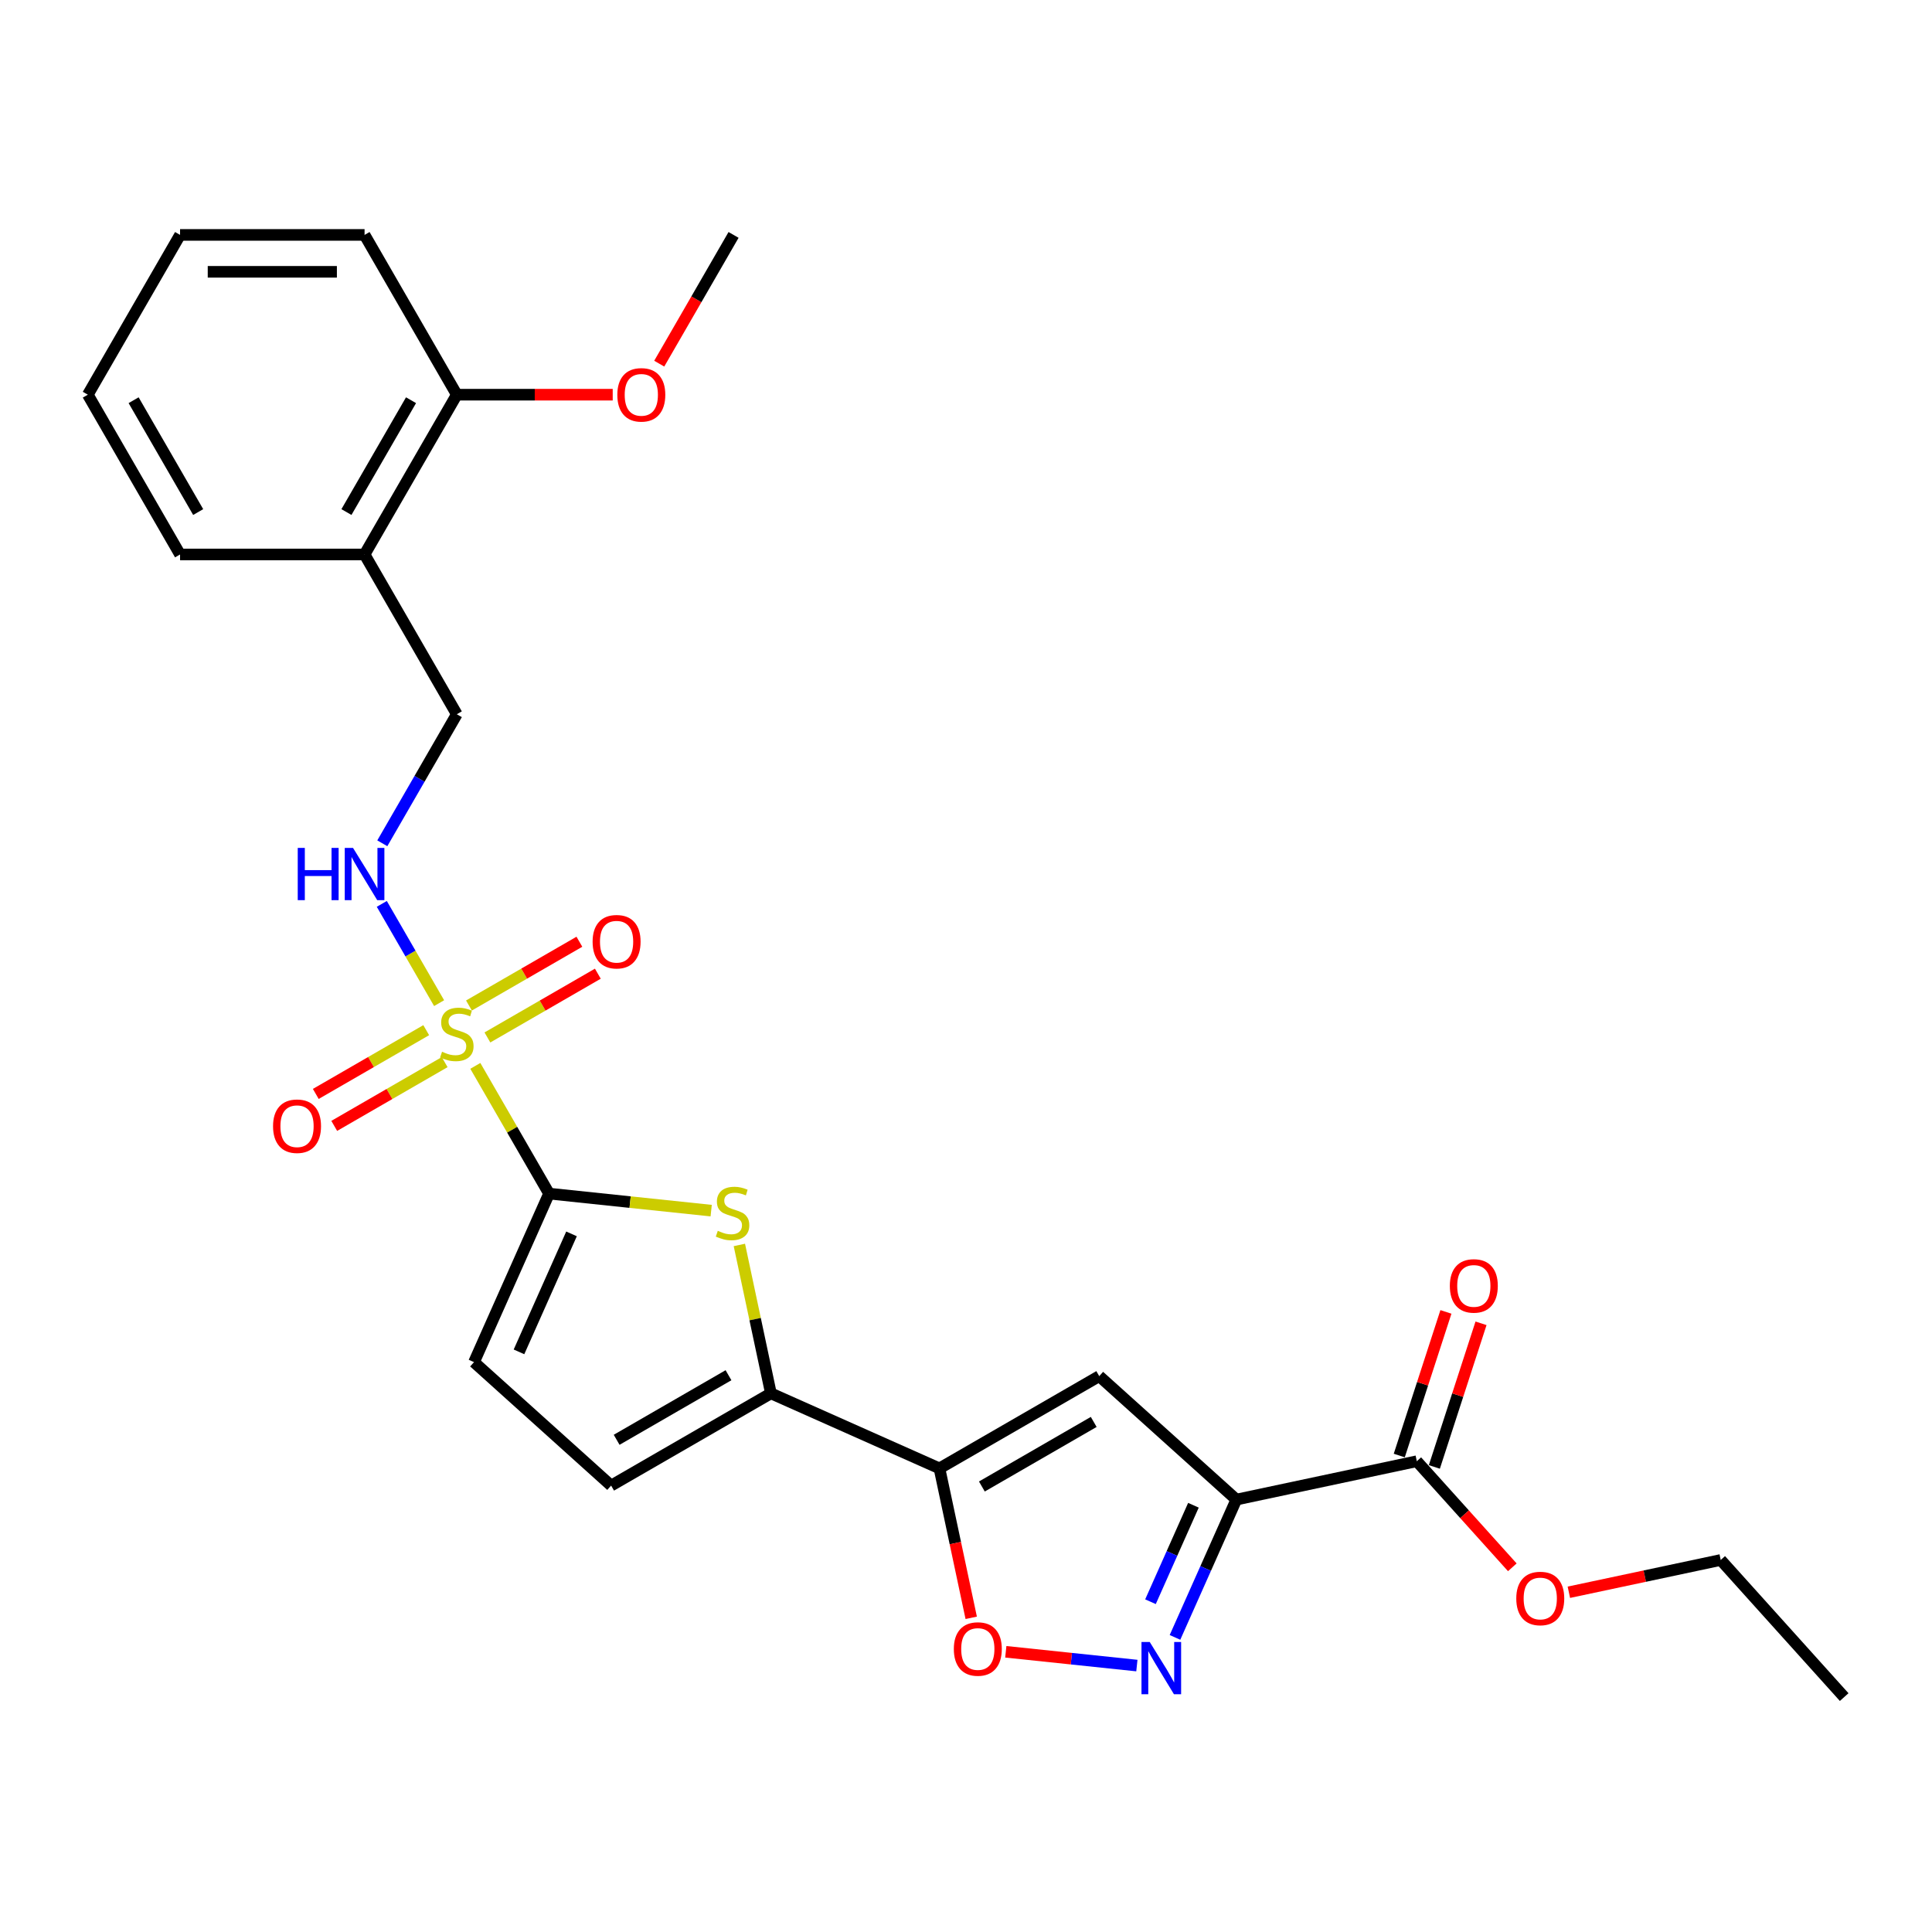<?xml version='1.0' encoding='iso-8859-1'?>
<svg version='1.1' baseProfile='full'
              xmlns='http://www.w3.org/2000/svg'
                      xmlns:rdkit='http://www.rdkit.org/xml'
                      xmlns:xlink='http://www.w3.org/1999/xlink'
                  xml:space='preserve'
width='1000px' height='1000px' viewBox='0 0 1000 1000'>
<!-- END OF HEADER -->
<rect style='opacity:1.0;fill:#FFFFFF;stroke:none' width='1000' height='1000' x='0' y='0'> </rect>
<path class='bond-0' d='M 246.028,551.696 L 265.111,584.748' style='fill:none;fill-rule:evenodd;stroke:#CCCC00;stroke-width:6px;stroke-linecap:butt;stroke-linejoin:miter;stroke-opacity:1' />
<path class='bond-0' d='M 265.111,584.748 L 284.194,617.801' style='fill:none;fill-rule:evenodd;stroke:#000000;stroke-width:6px;stroke-linecap:butt;stroke-linejoin:miter;stroke-opacity:1' />
<path class='bond-10' d='M 227.283,519.228 L 212.451,493.538' style='fill:none;fill-rule:evenodd;stroke:#CCCC00;stroke-width:6px;stroke-linecap:butt;stroke-linejoin:miter;stroke-opacity:1' />
<path class='bond-10' d='M 212.451,493.538 L 197.619,467.849' style='fill:none;fill-rule:evenodd;stroke:#0000FF;stroke-width:6px;stroke-linecap:butt;stroke-linejoin:miter;stroke-opacity:1' />
<path class='bond-12' d='M 252.279,536.985 L 280.859,520.484' style='fill:none;fill-rule:evenodd;stroke:#CCCC00;stroke-width:6px;stroke-linecap:butt;stroke-linejoin:miter;stroke-opacity:1' />
<path class='bond-12' d='M 280.859,520.484 L 309.44,503.983' style='fill:none;fill-rule:evenodd;stroke:#FF0000;stroke-width:6px;stroke-linecap:butt;stroke-linejoin:miter;stroke-opacity:1' />
<path class='bond-12' d='M 242.73,520.444 L 271.31,503.943' style='fill:none;fill-rule:evenodd;stroke:#CCCC00;stroke-width:6px;stroke-linecap:butt;stroke-linejoin:miter;stroke-opacity:1' />
<path class='bond-12' d='M 271.31,503.943 L 299.89,487.443' style='fill:none;fill-rule:evenodd;stroke:#FF0000;stroke-width:6px;stroke-linecap:butt;stroke-linejoin:miter;stroke-opacity:1' />
<path class='bond-13' d='M 220.613,533.213 L 192.032,549.714' style='fill:none;fill-rule:evenodd;stroke:#CCCC00;stroke-width:6px;stroke-linecap:butt;stroke-linejoin:miter;stroke-opacity:1' />
<path class='bond-13' d='M 192.032,549.714 L 163.452,566.215' style='fill:none;fill-rule:evenodd;stroke:#FF0000;stroke-width:6px;stroke-linecap:butt;stroke-linejoin:miter;stroke-opacity:1' />
<path class='bond-13' d='M 230.162,549.754 L 201.582,566.255' style='fill:none;fill-rule:evenodd;stroke:#CCCC00;stroke-width:6px;stroke-linecap:butt;stroke-linejoin:miter;stroke-opacity:1' />
<path class='bond-13' d='M 201.582,566.255 L 173.002,582.756' style='fill:none;fill-rule:evenodd;stroke:#FF0000;stroke-width:6px;stroke-linecap:butt;stroke-linejoin:miter;stroke-opacity:1' />
<path class='bond-3' d='M 284.194,617.801 L 326.151,622.211' style='fill:none;fill-rule:evenodd;stroke:#000000;stroke-width:6px;stroke-linecap:butt;stroke-linejoin:miter;stroke-opacity:1' />
<path class='bond-3' d='M 326.151,622.211 L 368.108,626.62' style='fill:none;fill-rule:evenodd;stroke:#CCCC00;stroke-width:6px;stroke-linecap:butt;stroke-linejoin:miter;stroke-opacity:1' />
<path class='bond-8' d='M 284.194,617.801 L 245.352,705.04' style='fill:none;fill-rule:evenodd;stroke:#000000;stroke-width:6px;stroke-linecap:butt;stroke-linejoin:miter;stroke-opacity:1' />
<path class='bond-8' d='M 295.815,638.655 L 268.626,699.723' style='fill:none;fill-rule:evenodd;stroke:#000000;stroke-width:6px;stroke-linecap:butt;stroke-linejoin:miter;stroke-opacity:1' />
<path class='bond-1' d='M 639.93,776.185 L 568.962,712.285' style='fill:none;fill-rule:evenodd;stroke:#000000;stroke-width:6px;stroke-linecap:butt;stroke-linejoin:miter;stroke-opacity:1' />
<path class='bond-9' d='M 639.93,776.185 L 733.338,756.33' style='fill:none;fill-rule:evenodd;stroke:#000000;stroke-width:6px;stroke-linecap:butt;stroke-linejoin:miter;stroke-opacity:1' />
<path class='bond-29' d='M 639.93,776.185 L 624.05,811.85' style='fill:none;fill-rule:evenodd;stroke:#000000;stroke-width:6px;stroke-linecap:butt;stroke-linejoin:miter;stroke-opacity:1' />
<path class='bond-29' d='M 624.05,811.85 L 608.171,847.515' style='fill:none;fill-rule:evenodd;stroke:#0000FF;stroke-width:6px;stroke-linecap:butt;stroke-linejoin:miter;stroke-opacity:1' />
<path class='bond-29' d='M 617.718,779.116 L 606.602,804.081' style='fill:none;fill-rule:evenodd;stroke:#000000;stroke-width:6px;stroke-linecap:butt;stroke-linejoin:miter;stroke-opacity:1' />
<path class='bond-29' d='M 606.602,804.081 L 595.487,829.047' style='fill:none;fill-rule:evenodd;stroke:#0000FF;stroke-width:6px;stroke-linecap:butt;stroke-linejoin:miter;stroke-opacity:1' />
<path class='bond-2' d='M 486.261,760.033 L 399.021,721.192' style='fill:none;fill-rule:evenodd;stroke:#000000;stroke-width:6px;stroke-linecap:butt;stroke-linejoin:miter;stroke-opacity:1' />
<path class='bond-4' d='M 486.261,760.033 L 568.962,712.285' style='fill:none;fill-rule:evenodd;stroke:#000000;stroke-width:6px;stroke-linecap:butt;stroke-linejoin:miter;stroke-opacity:1' />
<path class='bond-4' d='M 508.215,769.411 L 566.107,735.988' style='fill:none;fill-rule:evenodd;stroke:#000000;stroke-width:6px;stroke-linecap:butt;stroke-linejoin:miter;stroke-opacity:1' />
<path class='bond-7' d='M 486.261,760.033 L 494.481,798.707' style='fill:none;fill-rule:evenodd;stroke:#000000;stroke-width:6px;stroke-linecap:butt;stroke-linejoin:miter;stroke-opacity:1' />
<path class='bond-7' d='M 494.481,798.707 L 502.701,837.38' style='fill:none;fill-rule:evenodd;stroke:#FF0000;stroke-width:6px;stroke-linecap:butt;stroke-linejoin:miter;stroke-opacity:1' />
<path class='bond-6' d='M 382.694,644.38 L 390.858,682.786' style='fill:none;fill-rule:evenodd;stroke:#CCCC00;stroke-width:6px;stroke-linecap:butt;stroke-linejoin:miter;stroke-opacity:1' />
<path class='bond-6' d='M 390.858,682.786 L 399.021,721.192' style='fill:none;fill-rule:evenodd;stroke:#000000;stroke-width:6px;stroke-linecap:butt;stroke-linejoin:miter;stroke-opacity:1' />
<path class='bond-5' d='M 588.444,862.095 L 554.522,858.53' style='fill:none;fill-rule:evenodd;stroke:#0000FF;stroke-width:6px;stroke-linecap:butt;stroke-linejoin:miter;stroke-opacity:1' />
<path class='bond-5' d='M 554.522,858.53 L 520.599,854.964' style='fill:none;fill-rule:evenodd;stroke:#FF0000;stroke-width:6px;stroke-linecap:butt;stroke-linejoin:miter;stroke-opacity:1' />
<path class='bond-27' d='M 399.021,721.192 L 316.319,768.94' style='fill:none;fill-rule:evenodd;stroke:#000000;stroke-width:6px;stroke-linecap:butt;stroke-linejoin:miter;stroke-opacity:1' />
<path class='bond-27' d='M 377.066,711.814 L 319.175,745.237' style='fill:none;fill-rule:evenodd;stroke:#000000;stroke-width:6px;stroke-linecap:butt;stroke-linejoin:miter;stroke-opacity:1' />
<path class='bond-11' d='M 245.352,705.04 L 316.319,768.94' style='fill:none;fill-rule:evenodd;stroke:#000000;stroke-width:6px;stroke-linecap:butt;stroke-linejoin:miter;stroke-opacity:1' />
<path class='bond-16' d='M 742.421,759.281 L 754.498,722.111' style='fill:none;fill-rule:evenodd;stroke:#000000;stroke-width:6px;stroke-linecap:butt;stroke-linejoin:miter;stroke-opacity:1' />
<path class='bond-16' d='M 754.498,722.111 L 766.575,684.942' style='fill:none;fill-rule:evenodd;stroke:#FF0000;stroke-width:6px;stroke-linecap:butt;stroke-linejoin:miter;stroke-opacity:1' />
<path class='bond-16' d='M 724.256,753.379 L 736.333,716.209' style='fill:none;fill-rule:evenodd;stroke:#000000;stroke-width:6px;stroke-linecap:butt;stroke-linejoin:miter;stroke-opacity:1' />
<path class='bond-16' d='M 736.333,716.209 L 748.41,679.04' style='fill:none;fill-rule:evenodd;stroke:#FF0000;stroke-width:6px;stroke-linecap:butt;stroke-linejoin:miter;stroke-opacity:1' />
<path class='bond-18' d='M 733.338,756.33 L 758.057,783.782' style='fill:none;fill-rule:evenodd;stroke:#000000;stroke-width:6px;stroke-linecap:butt;stroke-linejoin:miter;stroke-opacity:1' />
<path class='bond-18' d='M 758.057,783.782 L 782.775,811.235' style='fill:none;fill-rule:evenodd;stroke:#FF0000;stroke-width:6px;stroke-linecap:butt;stroke-linejoin:miter;stroke-opacity:1' />
<path class='bond-15' d='M 197.883,436.488 L 217.165,403.092' style='fill:none;fill-rule:evenodd;stroke:#0000FF;stroke-width:6px;stroke-linecap:butt;stroke-linejoin:miter;stroke-opacity:1' />
<path class='bond-15' d='M 217.165,403.092 L 236.446,369.696' style='fill:none;fill-rule:evenodd;stroke:#000000;stroke-width:6px;stroke-linecap:butt;stroke-linejoin:miter;stroke-opacity:1' />
<path class='bond-14' d='M 188.698,286.994 L 236.446,369.696' style='fill:none;fill-rule:evenodd;stroke:#000000;stroke-width:6px;stroke-linecap:butt;stroke-linejoin:miter;stroke-opacity:1' />
<path class='bond-17' d='M 188.698,286.994 L 236.446,204.292' style='fill:none;fill-rule:evenodd;stroke:#000000;stroke-width:6px;stroke-linecap:butt;stroke-linejoin:miter;stroke-opacity:1' />
<path class='bond-17' d='M 179.32,265.039 L 212.743,207.148' style='fill:none;fill-rule:evenodd;stroke:#000000;stroke-width:6px;stroke-linecap:butt;stroke-linejoin:miter;stroke-opacity:1' />
<path class='bond-20' d='M 188.698,286.994 L 93.202,286.994' style='fill:none;fill-rule:evenodd;stroke:#000000;stroke-width:6px;stroke-linecap:butt;stroke-linejoin:miter;stroke-opacity:1' />
<path class='bond-19' d='M 236.446,204.292 L 276.793,204.292' style='fill:none;fill-rule:evenodd;stroke:#000000;stroke-width:6px;stroke-linecap:butt;stroke-linejoin:miter;stroke-opacity:1' />
<path class='bond-19' d='M 276.793,204.292 L 317.14,204.292' style='fill:none;fill-rule:evenodd;stroke:#FF0000;stroke-width:6px;stroke-linecap:butt;stroke-linejoin:miter;stroke-opacity:1' />
<path class='bond-21' d='M 236.446,204.292 L 188.698,121.591' style='fill:none;fill-rule:evenodd;stroke:#000000;stroke-width:6px;stroke-linecap:butt;stroke-linejoin:miter;stroke-opacity:1' />
<path class='bond-22' d='M 812.039,824.151 L 851.343,815.797' style='fill:none;fill-rule:evenodd;stroke:#FF0000;stroke-width:6px;stroke-linecap:butt;stroke-linejoin:miter;stroke-opacity:1' />
<path class='bond-22' d='M 851.343,815.797 L 890.646,807.442' style='fill:none;fill-rule:evenodd;stroke:#000000;stroke-width:6px;stroke-linecap:butt;stroke-linejoin:miter;stroke-opacity:1' />
<path class='bond-23' d='M 341.215,188.23 L 360.452,154.91' style='fill:none;fill-rule:evenodd;stroke:#FF0000;stroke-width:6px;stroke-linecap:butt;stroke-linejoin:miter;stroke-opacity:1' />
<path class='bond-23' d='M 360.452,154.91 L 379.689,121.591' style='fill:none;fill-rule:evenodd;stroke:#000000;stroke-width:6px;stroke-linecap:butt;stroke-linejoin:miter;stroke-opacity:1' />
<path class='bond-25' d='M 93.202,286.994 L 45.455,204.292' style='fill:none;fill-rule:evenodd;stroke:#000000;stroke-width:6px;stroke-linecap:butt;stroke-linejoin:miter;stroke-opacity:1' />
<path class='bond-25' d='M 102.581,265.039 L 69.157,207.148' style='fill:none;fill-rule:evenodd;stroke:#000000;stroke-width:6px;stroke-linecap:butt;stroke-linejoin:miter;stroke-opacity:1' />
<path class='bond-28' d='M 188.698,121.591 L 93.202,121.591' style='fill:none;fill-rule:evenodd;stroke:#000000;stroke-width:6px;stroke-linecap:butt;stroke-linejoin:miter;stroke-opacity:1' />
<path class='bond-28' d='M 174.374,140.69 L 107.527,140.69' style='fill:none;fill-rule:evenodd;stroke:#000000;stroke-width:6px;stroke-linecap:butt;stroke-linejoin:miter;stroke-opacity:1' />
<path class='bond-24' d='M 890.646,807.442 L 954.545,878.409' style='fill:none;fill-rule:evenodd;stroke:#000000;stroke-width:6px;stroke-linecap:butt;stroke-linejoin:miter;stroke-opacity:1' />
<path class='bond-26' d='M 45.455,204.292 L 93.202,121.591' style='fill:none;fill-rule:evenodd;stroke:#000000;stroke-width:6px;stroke-linecap:butt;stroke-linejoin:miter;stroke-opacity:1' />
<path  class='atom-0' d='M 228.806 544.381
Q 229.112 544.496, 230.372 545.031
Q 231.633 545.565, 233.008 545.909
Q 234.421 546.215, 235.797 546.215
Q 238.356 546.215, 239.846 544.992
Q 241.335 543.732, 241.335 541.555
Q 241.335 540.065, 240.571 539.148
Q 239.846 538.231, 238.7 537.735
Q 237.554 537.238, 235.644 536.665
Q 233.237 535.939, 231.786 535.252
Q 230.372 534.564, 229.341 533.113
Q 228.348 531.661, 228.348 529.217
Q 228.348 525.817, 230.64 523.716
Q 232.97 521.615, 237.554 521.615
Q 240.686 521.615, 244.238 523.105
L 243.36 526.046
Q 240.113 524.709, 237.668 524.709
Q 235.033 524.709, 233.581 525.817
Q 232.13 526.886, 232.168 528.758
Q 232.168 530.21, 232.893 531.088
Q 233.657 531.967, 234.727 532.463
Q 235.835 532.96, 237.668 533.533
Q 240.113 534.297, 241.565 535.061
Q 243.016 535.825, 244.047 537.391
Q 245.117 538.919, 245.117 541.555
Q 245.117 545.298, 242.596 547.323
Q 240.113 549.309, 235.949 549.309
Q 233.543 549.309, 231.709 548.774
Q 229.914 548.277, 227.775 547.399
L 228.806 544.381
' fill='#CCCC00'/>
<path  class='atom-4' d='M 371.527 637.065
Q 371.832 637.18, 373.093 637.714
Q 374.353 638.249, 375.728 638.593
Q 377.142 638.898, 378.517 638.898
Q 381.076 638.898, 382.566 637.676
Q 384.056 636.416, 384.056 634.238
Q 384.056 632.749, 383.292 631.832
Q 382.566 630.915, 381.42 630.418
Q 380.274 629.922, 378.364 629.349
Q 375.958 628.623, 374.506 627.936
Q 373.093 627.248, 372.061 625.796
Q 371.068 624.345, 371.068 621.9
Q 371.068 618.501, 373.36 616.4
Q 375.69 614.299, 380.274 614.299
Q 383.406 614.299, 386.959 615.789
L 386.08 618.73
Q 382.833 617.393, 380.389 617.393
Q 377.753 617.393, 376.301 618.501
Q 374.85 619.57, 374.888 621.442
Q 374.888 622.893, 375.614 623.772
Q 376.378 624.651, 377.447 625.147
Q 378.555 625.644, 380.389 626.217
Q 382.833 626.981, 384.285 627.745
Q 385.736 628.509, 386.768 630.075
Q 387.837 631.603, 387.837 634.238
Q 387.837 637.982, 385.316 640.006
Q 382.833 641.993, 378.67 641.993
Q 376.263 641.993, 374.43 641.458
Q 372.634 640.961, 370.495 640.083
L 371.527 637.065
' fill='#CCCC00'/>
<path  class='atom-6' d='M 595.11 849.902
L 603.972 864.226
Q 604.85 865.64, 606.264 868.199
Q 607.677 870.758, 607.754 870.911
L 607.754 849.902
L 611.344 849.902
L 611.344 876.946
L 607.639 876.946
L 598.128 861.285
Q 597.02 859.452, 595.836 857.351
Q 594.69 855.25, 594.346 854.6
L 594.346 876.946
L 590.832 876.946
L 590.832 849.902
L 595.11 849.902
' fill='#0000FF'/>
<path  class='atom-8' d='M 493.701 853.519
Q 493.701 847.025, 496.91 843.396
Q 500.118 839.767, 506.115 839.767
Q 512.112 839.767, 515.321 843.396
Q 518.53 847.025, 518.53 853.519
Q 518.53 860.089, 515.283 863.832
Q 512.036 867.537, 506.115 867.537
Q 500.156 867.537, 496.91 863.832
Q 493.701 860.127, 493.701 853.519
M 506.115 864.481
Q 510.241 864.481, 512.456 861.731
Q 514.71 858.943, 514.71 853.519
Q 514.71 848.209, 512.456 845.535
Q 510.241 842.823, 506.115 842.823
Q 501.99 842.823, 499.736 845.497
Q 497.521 848.171, 497.521 853.519
Q 497.521 858.981, 499.736 861.731
Q 501.99 864.481, 506.115 864.481
' fill='#FF0000'/>
<path  class='atom-11' d='M 154.11 438.875
L 157.777 438.875
L 157.777 450.373
L 171.604 450.373
L 171.604 438.875
L 175.271 438.875
L 175.271 465.92
L 171.604 465.92
L 171.604 453.429
L 157.777 453.429
L 157.777 465.92
L 154.11 465.92
L 154.11 438.875
' fill='#0000FF'/>
<path  class='atom-11' d='M 182.72 438.875
L 191.582 453.2
Q 192.461 454.613, 193.874 457.172
Q 195.287 459.731, 195.364 459.884
L 195.364 438.875
L 198.954 438.875
L 198.954 465.92
L 195.249 465.92
L 185.738 450.258
Q 184.63 448.425, 183.446 446.324
Q 182.3 444.223, 181.956 443.574
L 181.956 465.92
L 178.442 465.92
L 178.442 438.875
L 182.72 438.875
' fill='#0000FF'/>
<path  class='atom-13' d='M 306.733 487.428
Q 306.733 480.934, 309.942 477.305
Q 313.151 473.676, 319.148 473.676
Q 325.145 473.676, 328.353 477.305
Q 331.562 480.934, 331.562 487.428
Q 331.562 493.998, 328.315 497.741
Q 325.068 501.446, 319.148 501.446
Q 313.189 501.446, 309.942 497.741
Q 306.733 494.036, 306.733 487.428
M 319.148 498.391
Q 323.273 498.391, 325.489 495.64
Q 327.742 492.852, 327.742 487.428
Q 327.742 482.118, 325.489 479.444
Q 323.273 476.732, 319.148 476.732
Q 315.022 476.732, 312.769 479.406
Q 310.553 482.08, 310.553 487.428
Q 310.553 492.89, 312.769 495.64
Q 315.022 498.391, 319.148 498.391
' fill='#FF0000'/>
<path  class='atom-14' d='M 141.33 582.923
Q 141.33 576.43, 144.538 572.801
Q 147.747 569.172, 153.744 569.172
Q 159.741 569.172, 162.95 572.801
Q 166.159 576.43, 166.159 582.923
Q 166.159 589.493, 162.912 593.237
Q 159.665 596.942, 153.744 596.942
Q 147.785 596.942, 144.538 593.237
Q 141.33 589.532, 141.33 582.923
M 153.744 593.886
Q 157.87 593.886, 160.085 591.136
Q 162.339 588.347, 162.339 582.923
Q 162.339 577.614, 160.085 574.94
Q 157.87 572.228, 153.744 572.228
Q 149.619 572.228, 147.365 574.902
Q 145.15 577.576, 145.15 582.923
Q 145.15 588.386, 147.365 591.136
Q 149.619 593.886, 153.744 593.886
' fill='#FF0000'/>
<path  class='atom-17' d='M 750.434 665.584
Q 750.434 659.091, 753.642 655.462
Q 756.851 651.833, 762.848 651.833
Q 768.845 651.833, 772.054 655.462
Q 775.263 659.091, 775.263 665.584
Q 775.263 672.155, 772.016 675.898
Q 768.769 679.603, 762.848 679.603
Q 756.889 679.603, 753.642 675.898
Q 750.434 672.193, 750.434 665.584
M 762.848 676.547
Q 766.974 676.547, 769.189 673.797
Q 771.443 671.009, 771.443 665.584
Q 771.443 660.275, 769.189 657.601
Q 766.974 654.889, 762.848 654.889
Q 758.723 654.889, 756.469 657.563
Q 754.254 660.237, 754.254 665.584
Q 754.254 671.047, 756.469 673.797
Q 758.723 676.547, 762.848 676.547
' fill='#FF0000'/>
<path  class='atom-19' d='M 784.823 827.373
Q 784.823 820.88, 788.032 817.251
Q 791.24 813.622, 797.237 813.622
Q 803.235 813.622, 806.443 817.251
Q 809.652 820.88, 809.652 827.373
Q 809.652 833.943, 806.405 837.687
Q 803.158 841.392, 797.237 841.392
Q 791.279 841.392, 788.032 837.687
Q 784.823 833.982, 784.823 827.373
M 797.237 838.336
Q 801.363 838.336, 803.578 835.586
Q 805.832 832.798, 805.832 827.373
Q 805.832 822.064, 803.578 819.39
Q 801.363 816.678, 797.237 816.678
Q 793.112 816.678, 790.858 819.352
Q 788.643 822.026, 788.643 827.373
Q 788.643 832.836, 790.858 835.586
Q 793.112 838.336, 797.237 838.336
' fill='#FF0000'/>
<path  class='atom-20' d='M 319.527 204.369
Q 319.527 197.875, 322.736 194.246
Q 325.945 190.617, 331.942 190.617
Q 337.939 190.617, 341.147 194.246
Q 344.356 197.875, 344.356 204.369
Q 344.356 210.939, 341.109 214.682
Q 337.862 218.387, 331.942 218.387
Q 325.983 218.387, 322.736 214.682
Q 319.527 210.977, 319.527 204.369
M 331.942 215.332
Q 336.067 215.332, 338.283 212.581
Q 340.536 209.793, 340.536 204.369
Q 340.536 199.059, 338.283 196.385
Q 336.067 193.673, 331.942 193.673
Q 327.816 193.673, 325.563 196.347
Q 323.347 199.021, 323.347 204.369
Q 323.347 209.831, 325.563 212.581
Q 327.816 215.332, 331.942 215.332
' fill='#FF0000'/>
</svg>
